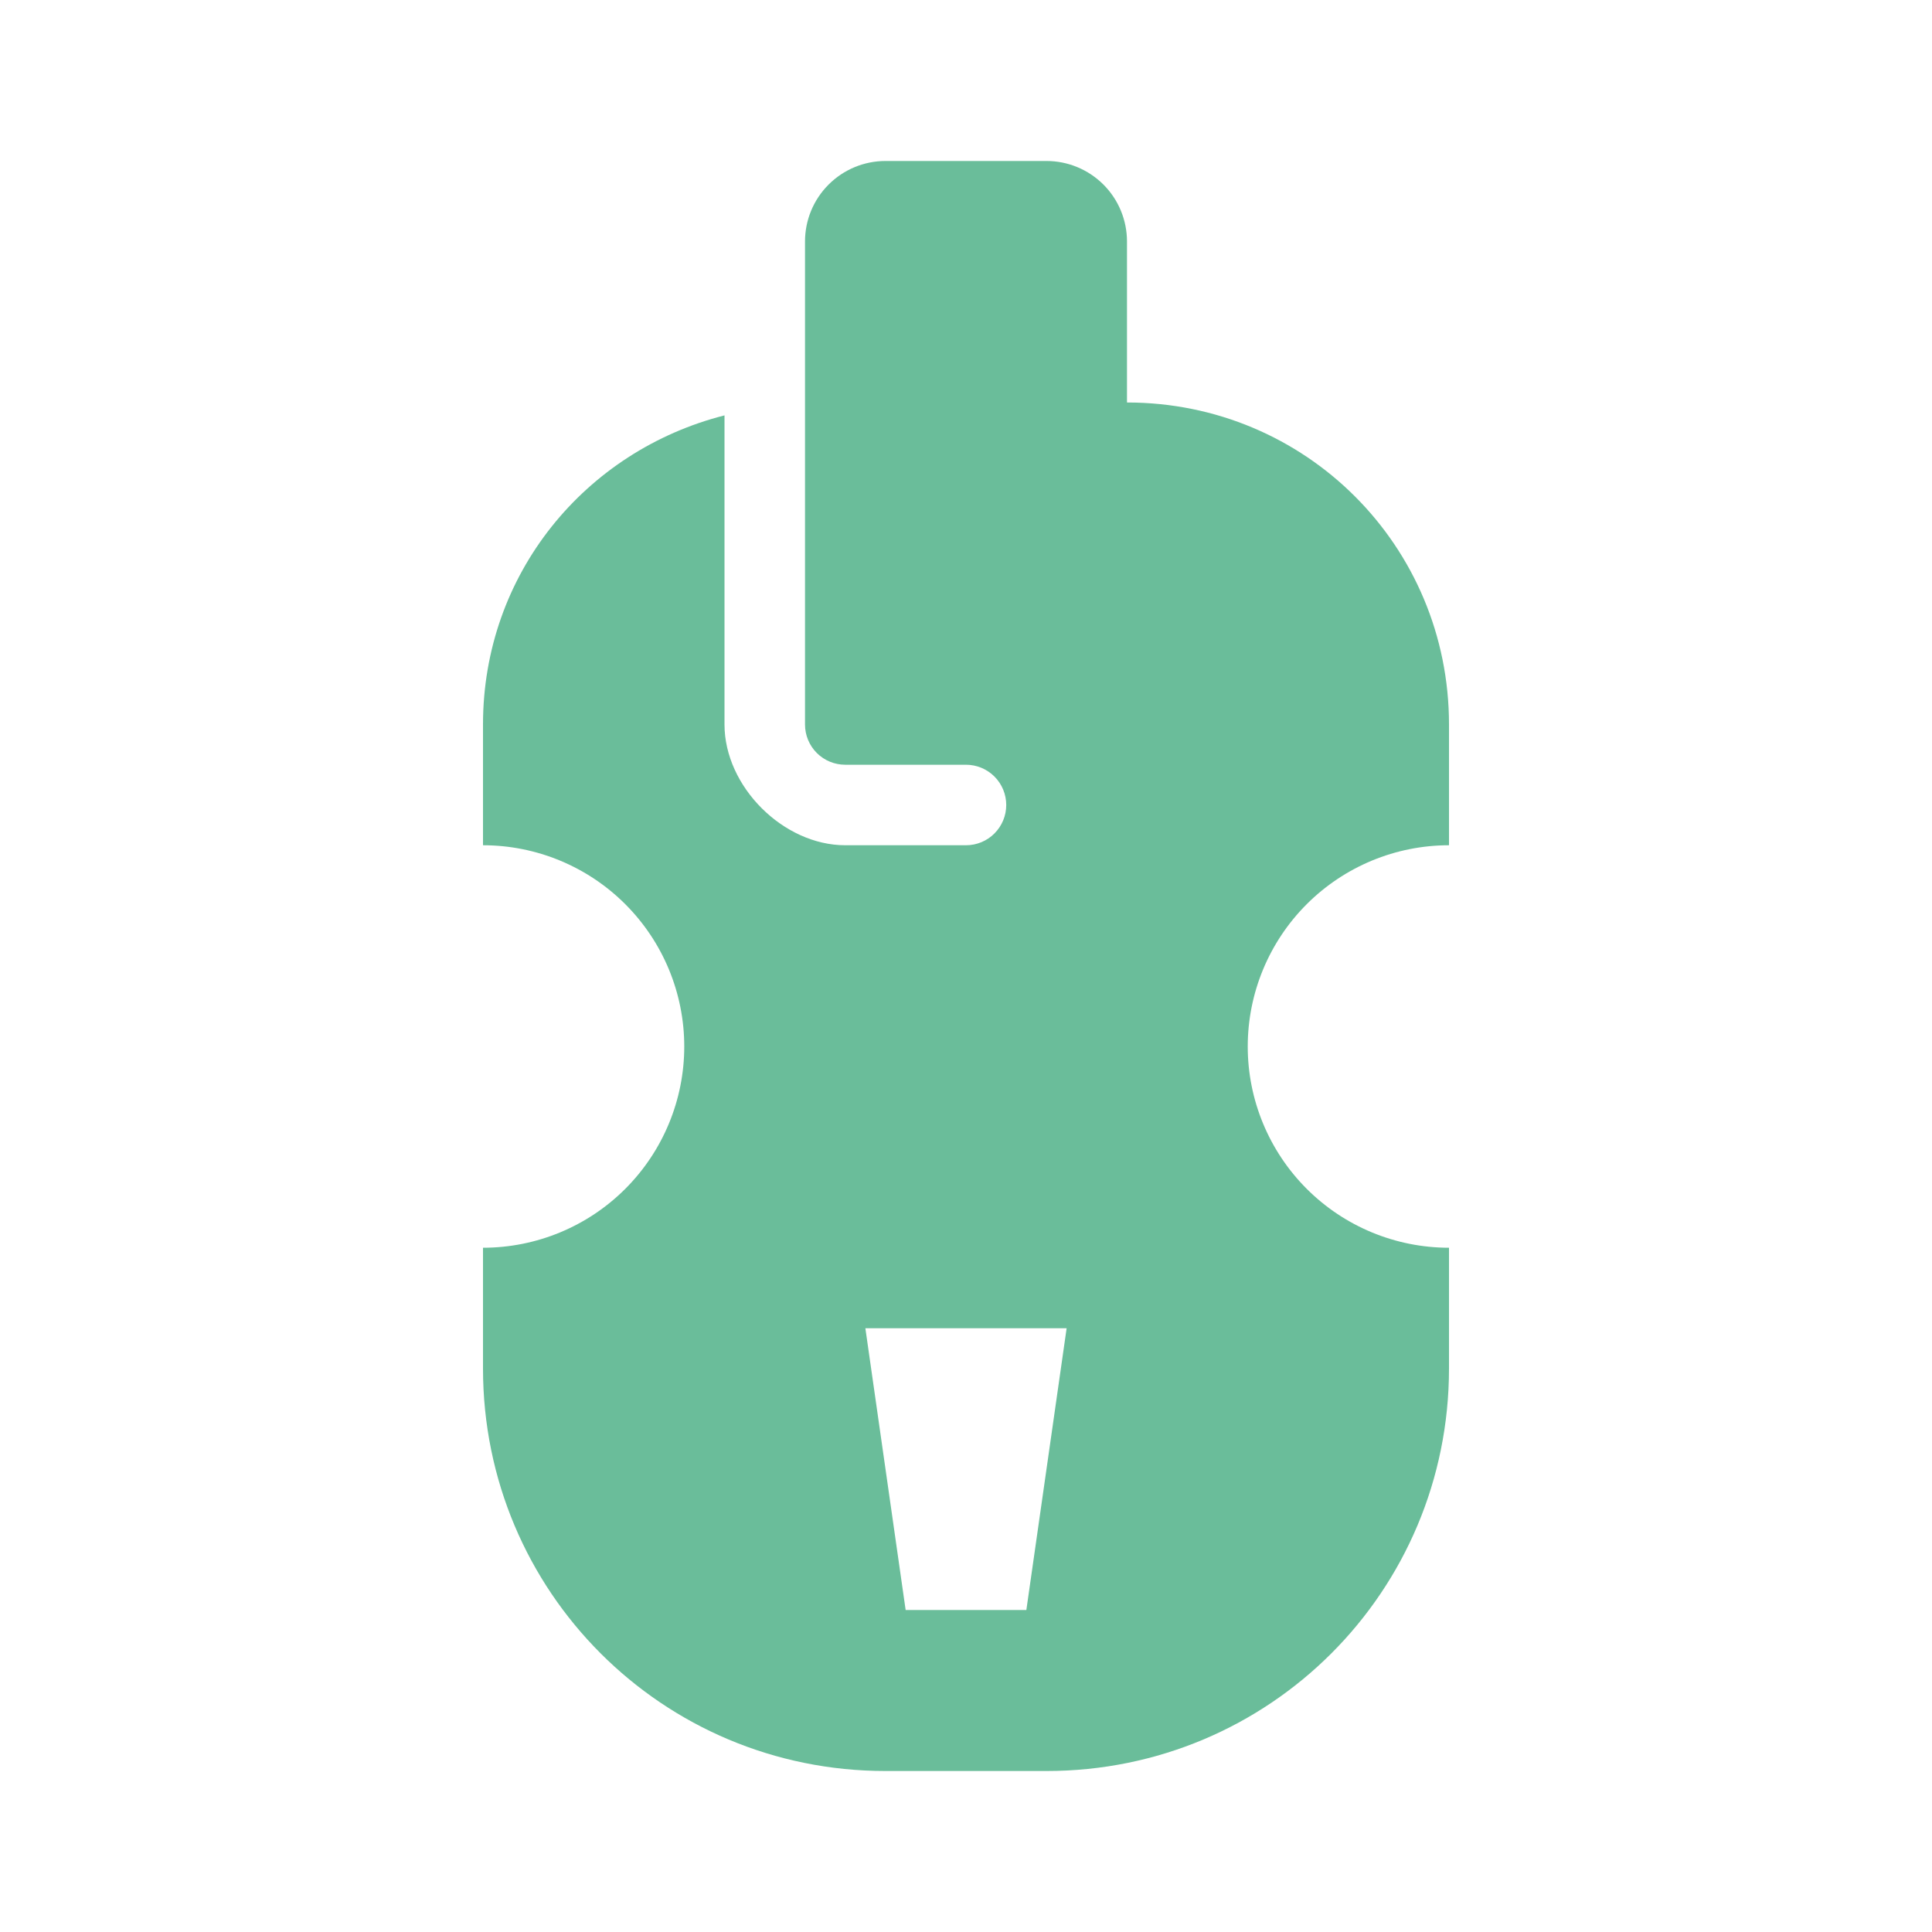<?xml version="1.0" encoding="UTF-8"?> <svg xmlns="http://www.w3.org/2000/svg" width="58" height="58" viewBox="0 0 58 58" fill="none"><path d="M26.583 4.833C25.942 4.833 25.328 5.088 24.875 5.541C24.421 5.994 24.167 6.609 24.167 7.25V21.75C24.167 22.07 24.294 22.378 24.521 22.605C24.747 22.831 25.055 22.958 25.375 22.958H29C29.32 22.958 29.628 23.086 29.854 23.312C30.081 23.539 30.208 23.846 30.208 24.167C30.208 24.487 30.081 24.794 29.854 25.021C29.628 25.248 29.32 25.375 29 25.375H25.375C23.514 25.375 21.75 23.611 21.75 21.75V12.47C17.569 13.533 14.5 17.231 14.5 21.75V25.375C16.102 25.375 17.639 26.012 18.772 27.145C19.905 28.278 20.542 29.814 20.542 31.417C20.542 33.019 19.905 34.556 18.772 35.689C17.639 36.822 16.102 37.458 14.5 37.458V41.083C14.5 47.778 19.889 53.167 26.583 53.167H31.417C38.111 53.167 43.5 47.778 43.5 41.083V37.458C41.898 37.458 40.361 36.822 39.228 35.689C38.095 34.556 37.458 33.019 37.458 31.417C37.458 29.814 38.095 28.278 39.228 27.145C40.361 26.012 41.898 25.375 43.5 25.375V21.75C43.5 16.385 39.198 12.083 33.833 12.083V7.25C33.833 6.609 33.579 5.994 33.126 5.541C32.672 5.088 32.058 4.833 31.417 4.833H26.583ZM25.979 39.875H32.021L30.812 48.333H27.188L25.979 39.875Z" fill="#6ABD9A"></path></svg> 